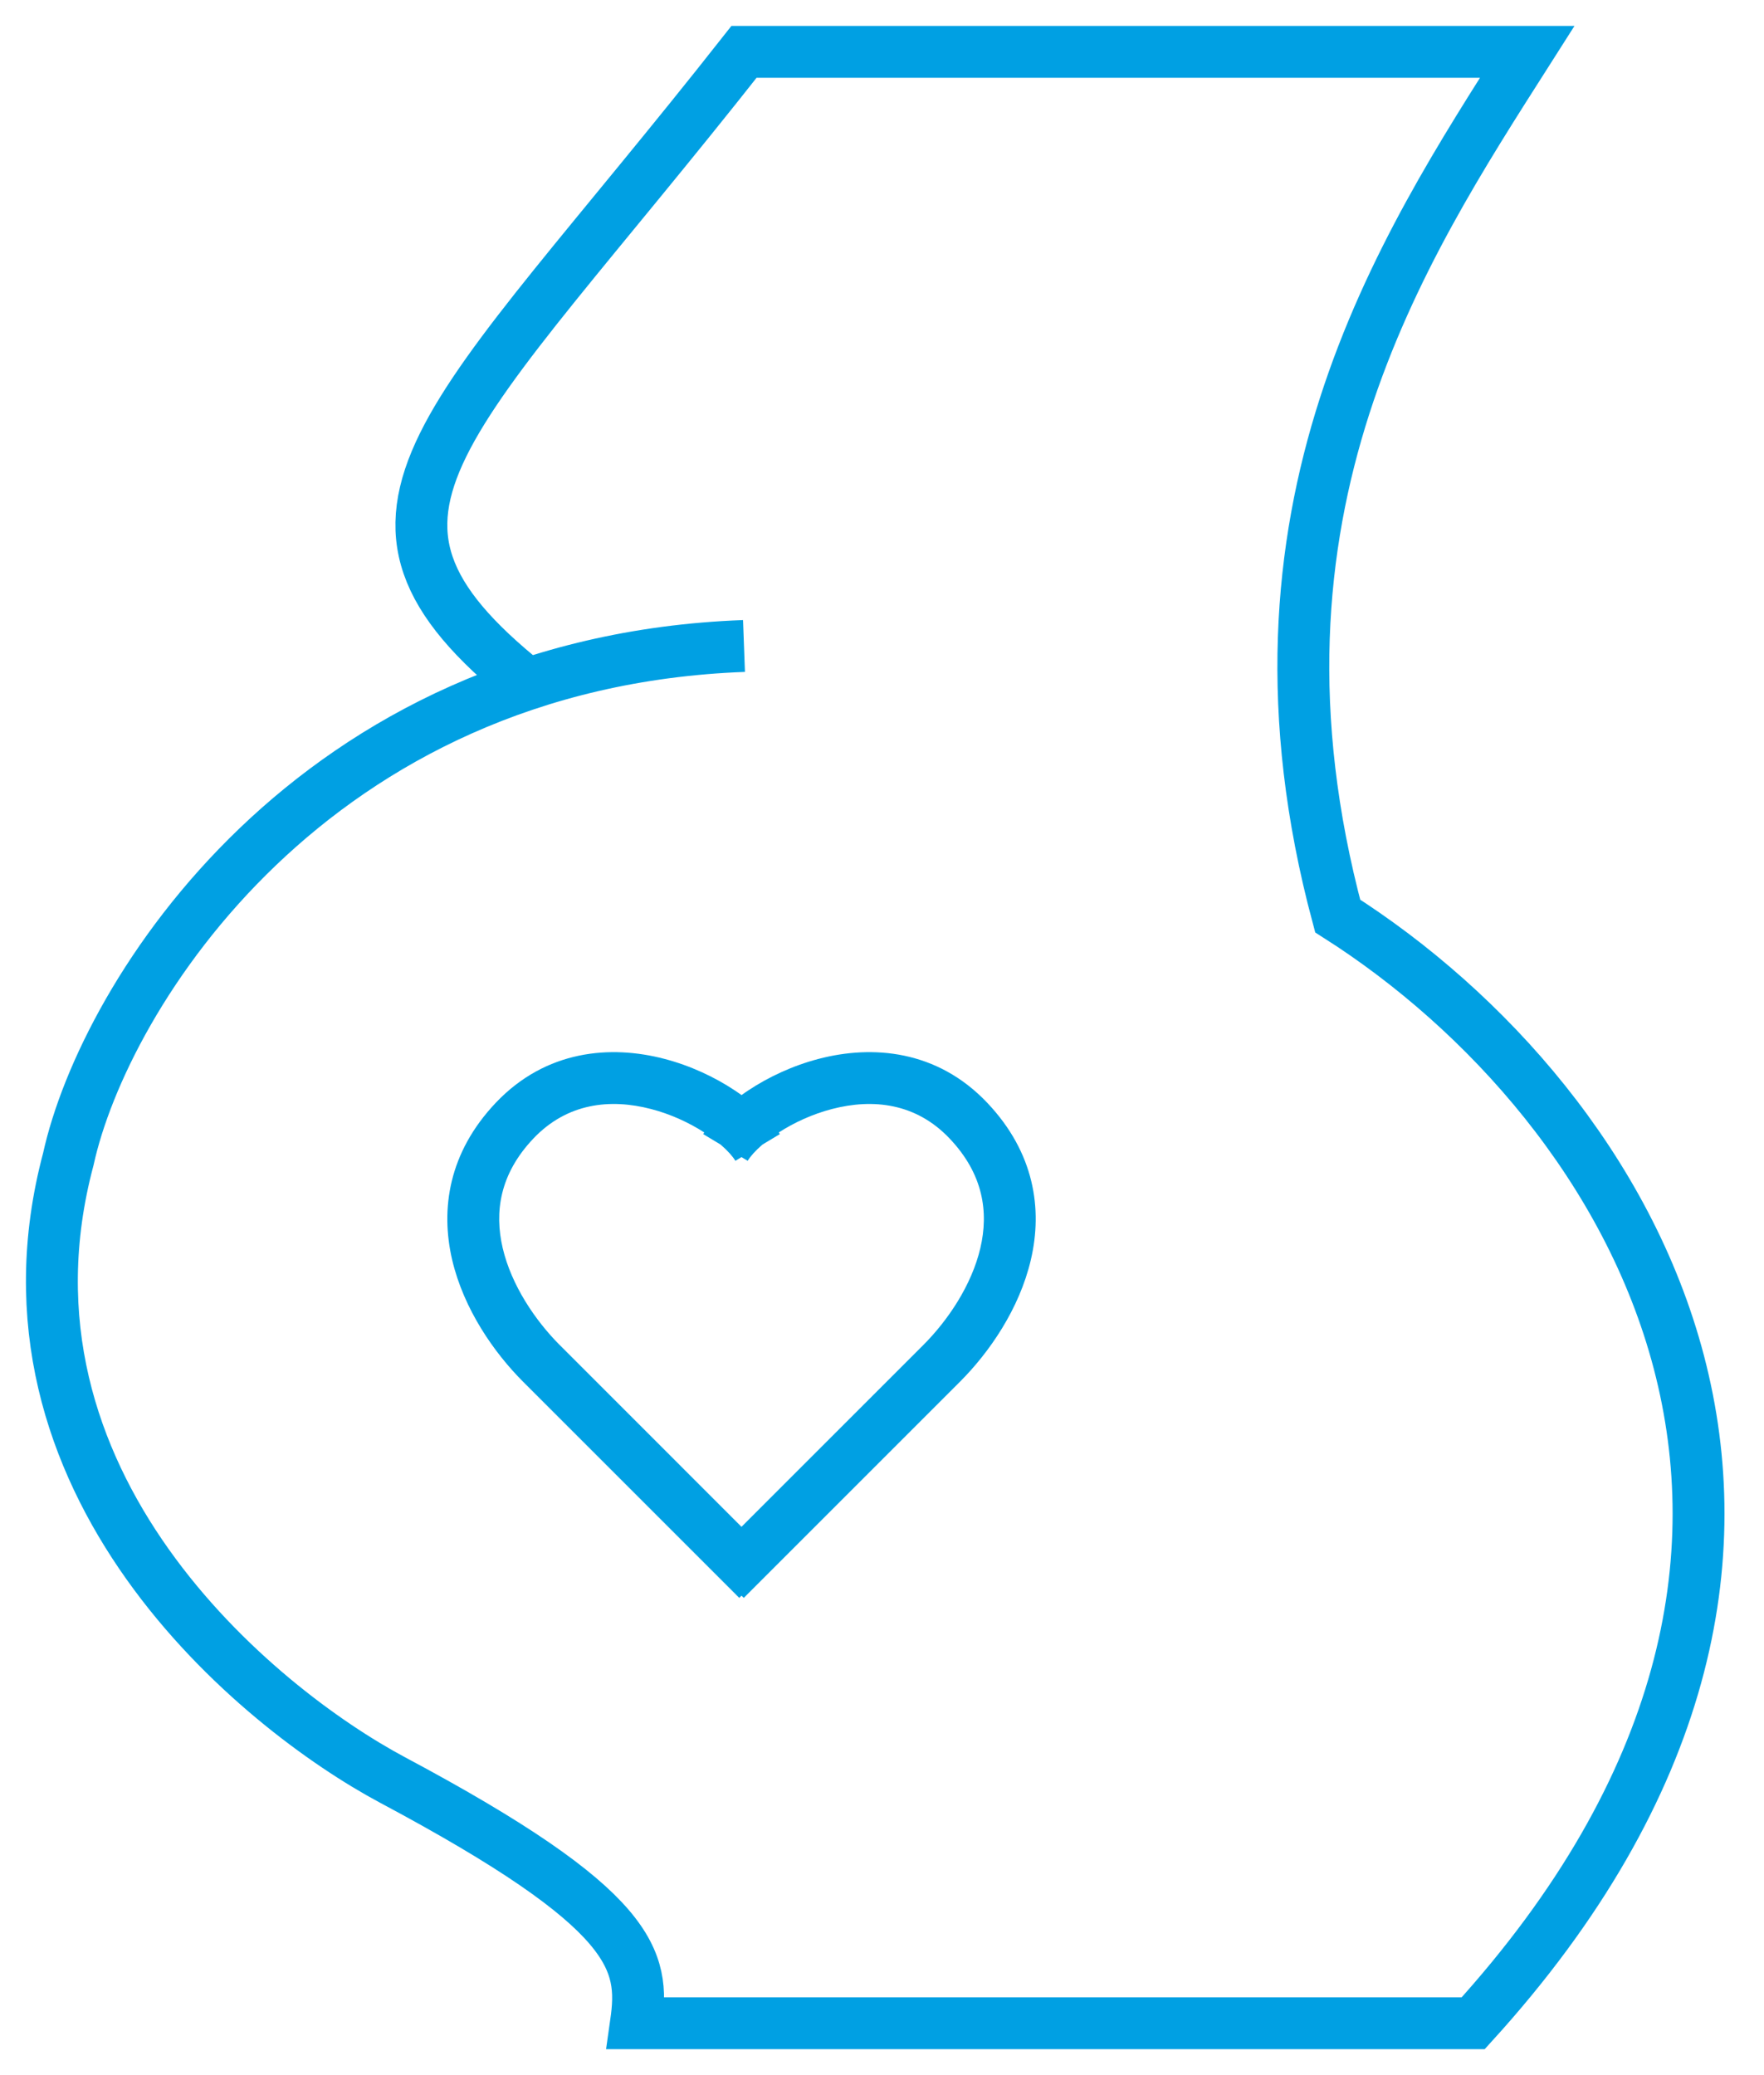 <svg width="34" height="40" viewBox="0 0 34 40" fill="none" xmlns="http://www.w3.org/2000/svg">
<path d="M14.34 12.452C6.013 12.759 2.012 19.174 1.317 22.343C-0.349 28.589 4.97 32.927 7.573 34.315C12.258 36.814 12.431 37.785 12.258 39H28.395C36.724 29.838 31.509 21.301 25.783 17.657C23.692 9.849 27.007 4.817 29.436 1H14.34C8.605 8.288 6 9.855 10.166 13.187" stroke="#00A0E3"/>
<path fill-rule="evenodd" clip-rule="evenodd" d="M14.293 21.109C14.248 21.076 14.201 21.045 14.155 21.014C13.776 20.763 13.308 20.541 12.799 20.409C11.777 20.143 10.527 20.232 9.554 21.259C8.646 22.219 8.487 23.306 8.715 24.284C8.938 25.235 9.52 26.072 10.085 26.637L10.085 26.637L14.249 30.801L14.292 30.758L14.336 30.801L18.5 26.637L18.5 26.637C19.065 26.072 19.647 25.235 19.869 24.284C20.098 23.306 19.939 22.219 19.03 21.259C18.058 20.232 16.808 20.143 15.786 20.409C15.277 20.541 14.809 20.763 14.43 21.014C14.383 21.045 14.337 21.076 14.293 21.109ZM14.697 22.062L15.031 21.861C15.025 21.85 15.018 21.84 15.011 21.829C15.3 21.642 15.656 21.476 16.037 21.377C16.822 21.173 17.654 21.26 18.304 21.947C18.956 22.634 19.057 23.367 18.896 24.057C18.728 24.774 18.27 25.453 17.793 25.93L17.793 25.93L14.292 29.431L10.792 25.93L10.791 25.93C10.315 25.453 9.857 24.774 9.689 24.057C9.528 23.367 9.629 22.634 10.28 21.947C10.931 21.26 11.763 21.173 12.547 21.377C12.929 21.476 13.284 21.642 13.574 21.829C13.567 21.84 13.56 21.85 13.554 21.861L13.888 22.062C14.029 22.183 14.124 22.293 14.174 22.376L14.292 22.304L14.411 22.376C14.461 22.293 14.556 22.183 14.697 22.062Z" fill="#00A0E3"/>
</svg>
